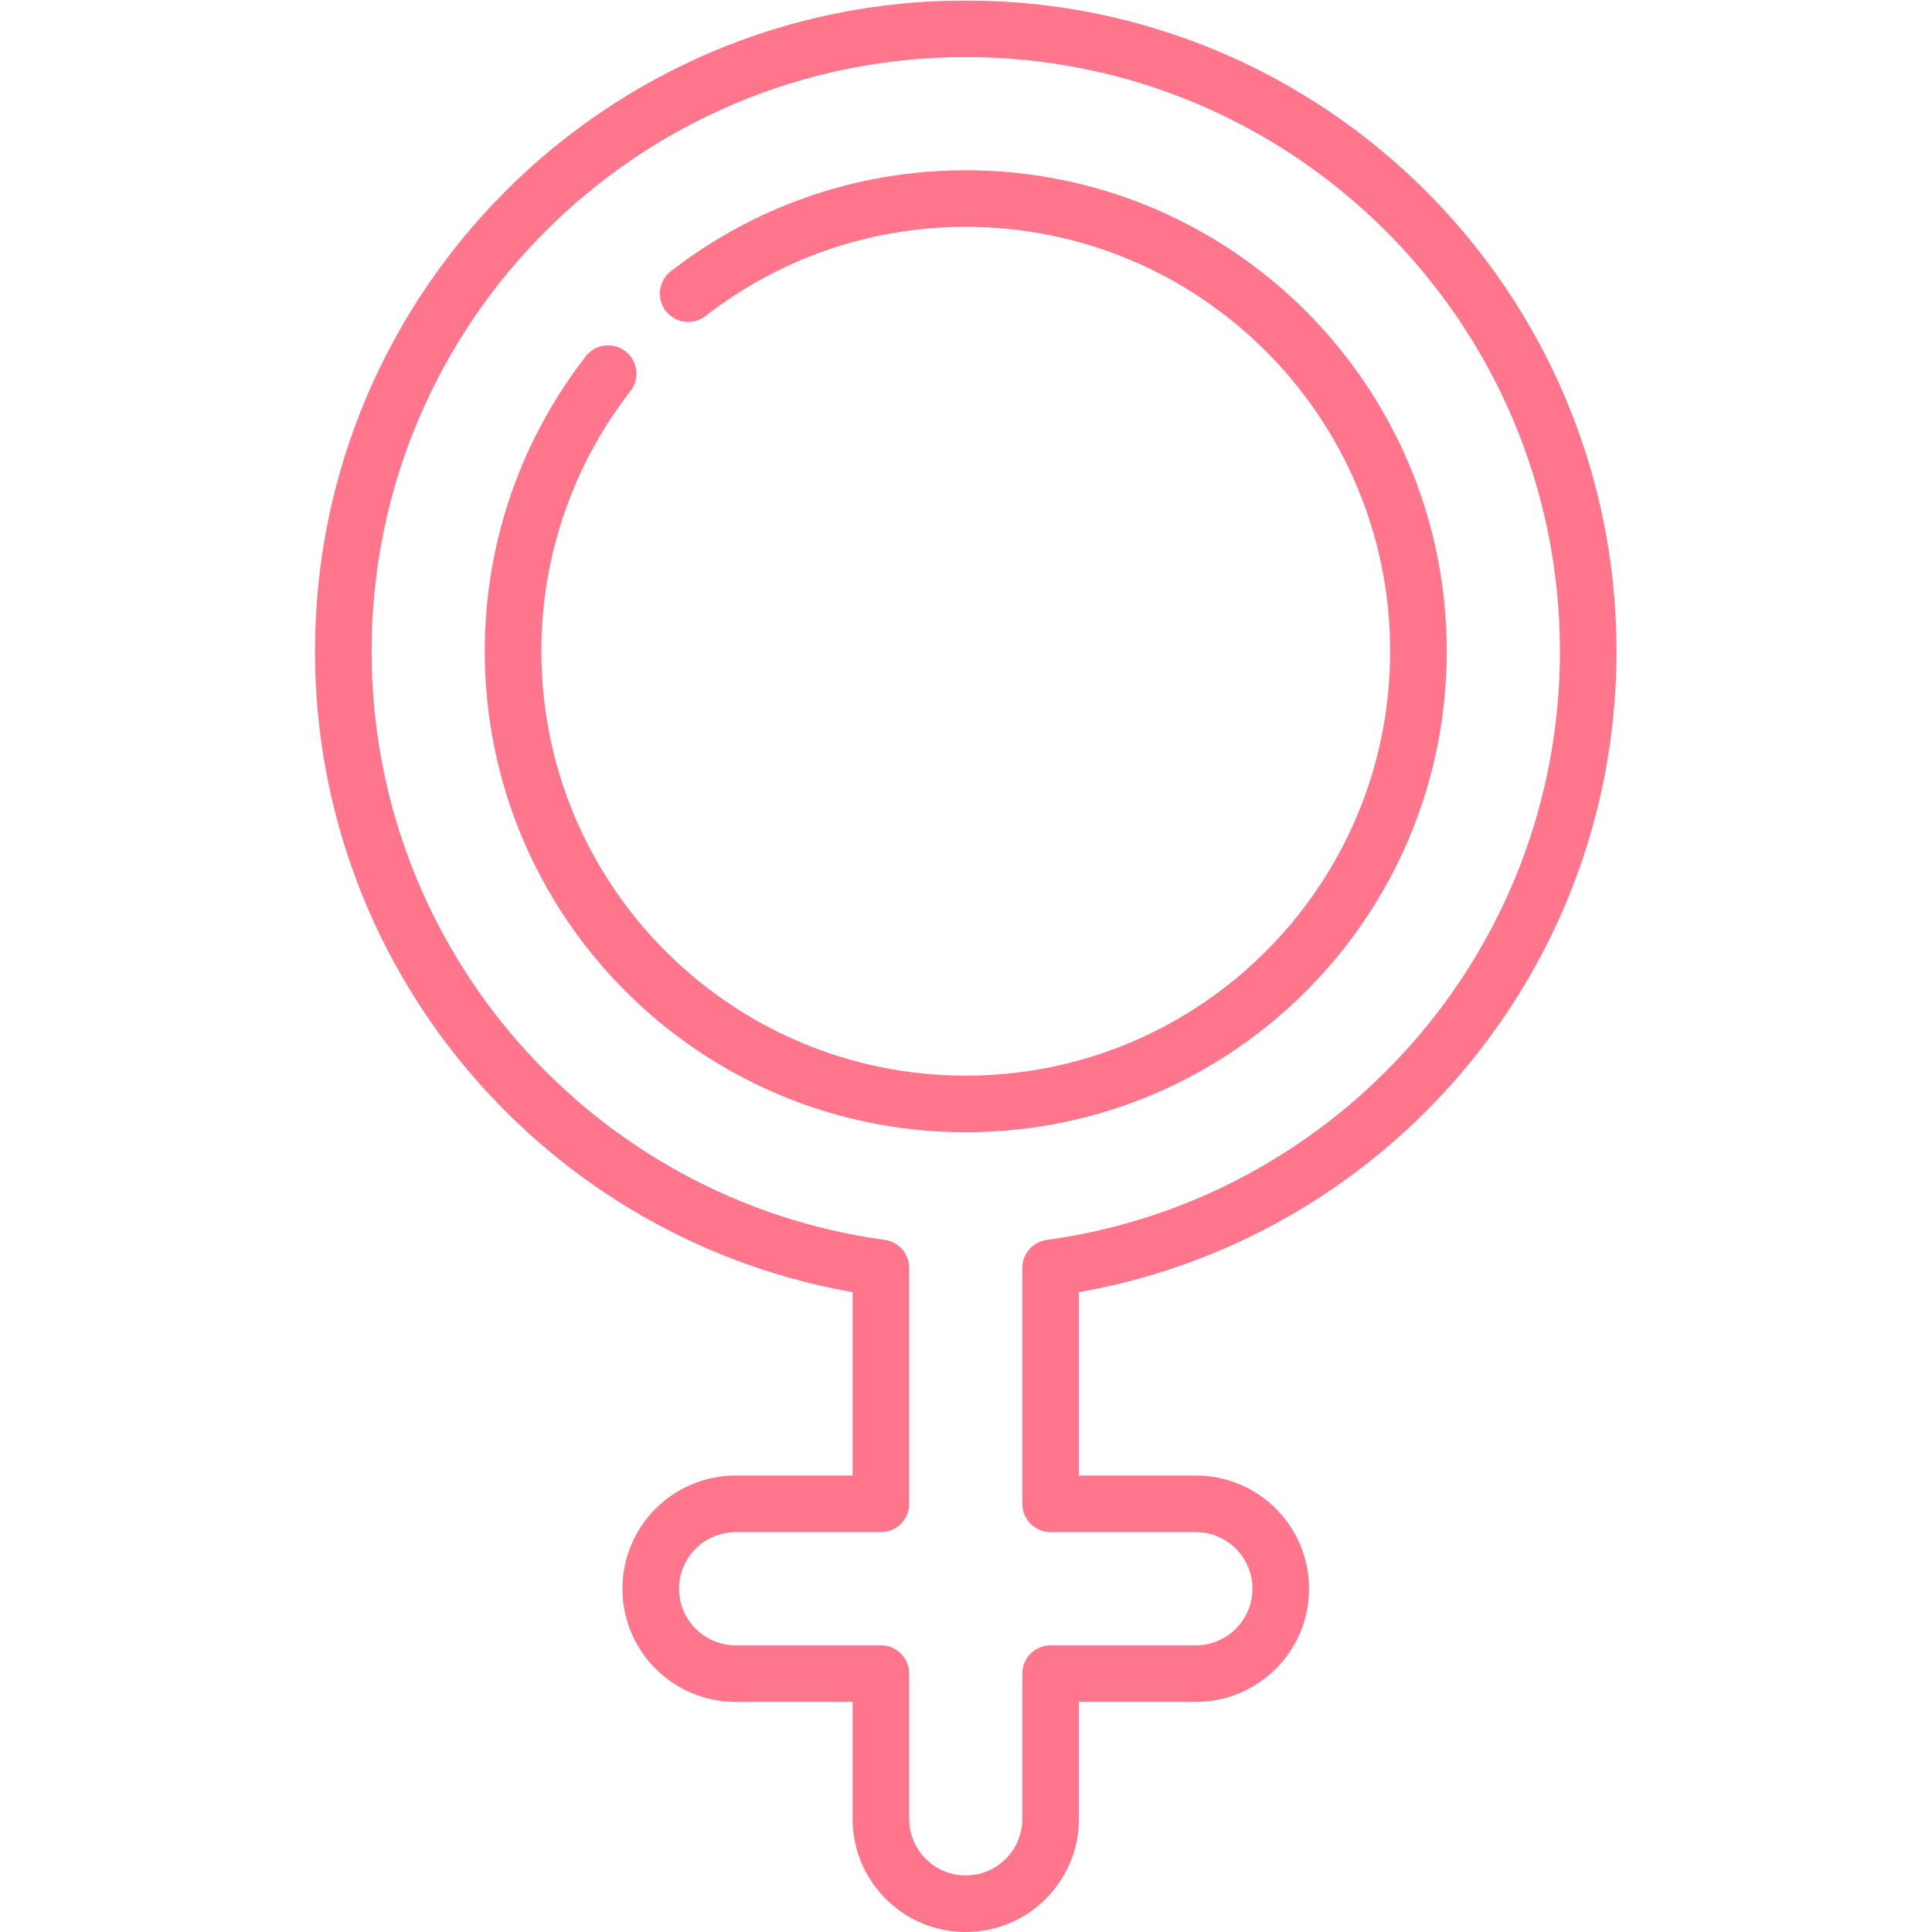 <?xml version="1.0" encoding="UTF-8"?> <svg xmlns="http://www.w3.org/2000/svg" xmlns:xlink="http://www.w3.org/1999/xlink" version="1.1" width="512" height="512" x="0" y="0" viewBox="0 0 682.667 682.667" style="enable-background:new 0 0 512 512" xml:space="preserve" class=""><g><defs><clipPath id="b"><path d="M0 512h512V0H0Z" fill="#ff758c" opacity="1" data-original="#000000"></path></clipPath></defs><mask id="a"><rect width="100%" height="100%" fill="#ffffff" opacity="1" data-original="#ffffff"></rect></mask><g mask="url(#a)"><g clip-path="url(#b)" transform="matrix(1.333 0 0 -1.333 0 682.667)"><path d="M0 0c0 91.127-73.873 165-165 165S-330 91.127-330 0c0-83.494 62.019-152.491 142.5-163.467V-226H-226c-12.426 0-22.5-10.074-22.5-22.5S-238.426-271-226-271h38.5v-38.5c0-12.426 10.074-22.5 22.5-22.5s22.5 10.074 22.5 22.5v38.5h38.5c12.426 0 22.5 10.074 22.5 22.5S-91.574-226-104-226h-38.5v62.533C-62.019-152.491 0-83.494 0 0Z" style="stroke-width:15;stroke-linecap:round;stroke-linejoin:round;stroke-miterlimit:10;stroke-dasharray:none;stroke-opacity:1" transform="translate(421 339.5)" fill="none" stroke="#ff758c" stroke-width="15" stroke-linecap="round" stroke-linejoin="round" stroke-miterlimit="10" stroke-dasharray="none" stroke-opacity="" data-original="#000000" opacity="1"></path><path d="M0 0c-15.796-20.32-25.206-45.85-25.206-73.58 0-66.274 53.726-120 120-120s120 53.726 120 120-53.726 120-120 120c-27.731 0-53.261-9.411-73.581-25.207" style="stroke-width:15;stroke-linecap:round;stroke-linejoin:round;stroke-miterlimit:10;stroke-dasharray:none;stroke-opacity:1" transform="translate(161.206 413.08)" fill="none" stroke="#ff758c" stroke-width="15" stroke-linecap="round" stroke-linejoin="round" stroke-miterlimit="10" stroke-dasharray="none" stroke-opacity="" data-original="#000000" opacity="1"></path></g></g></g></svg> 